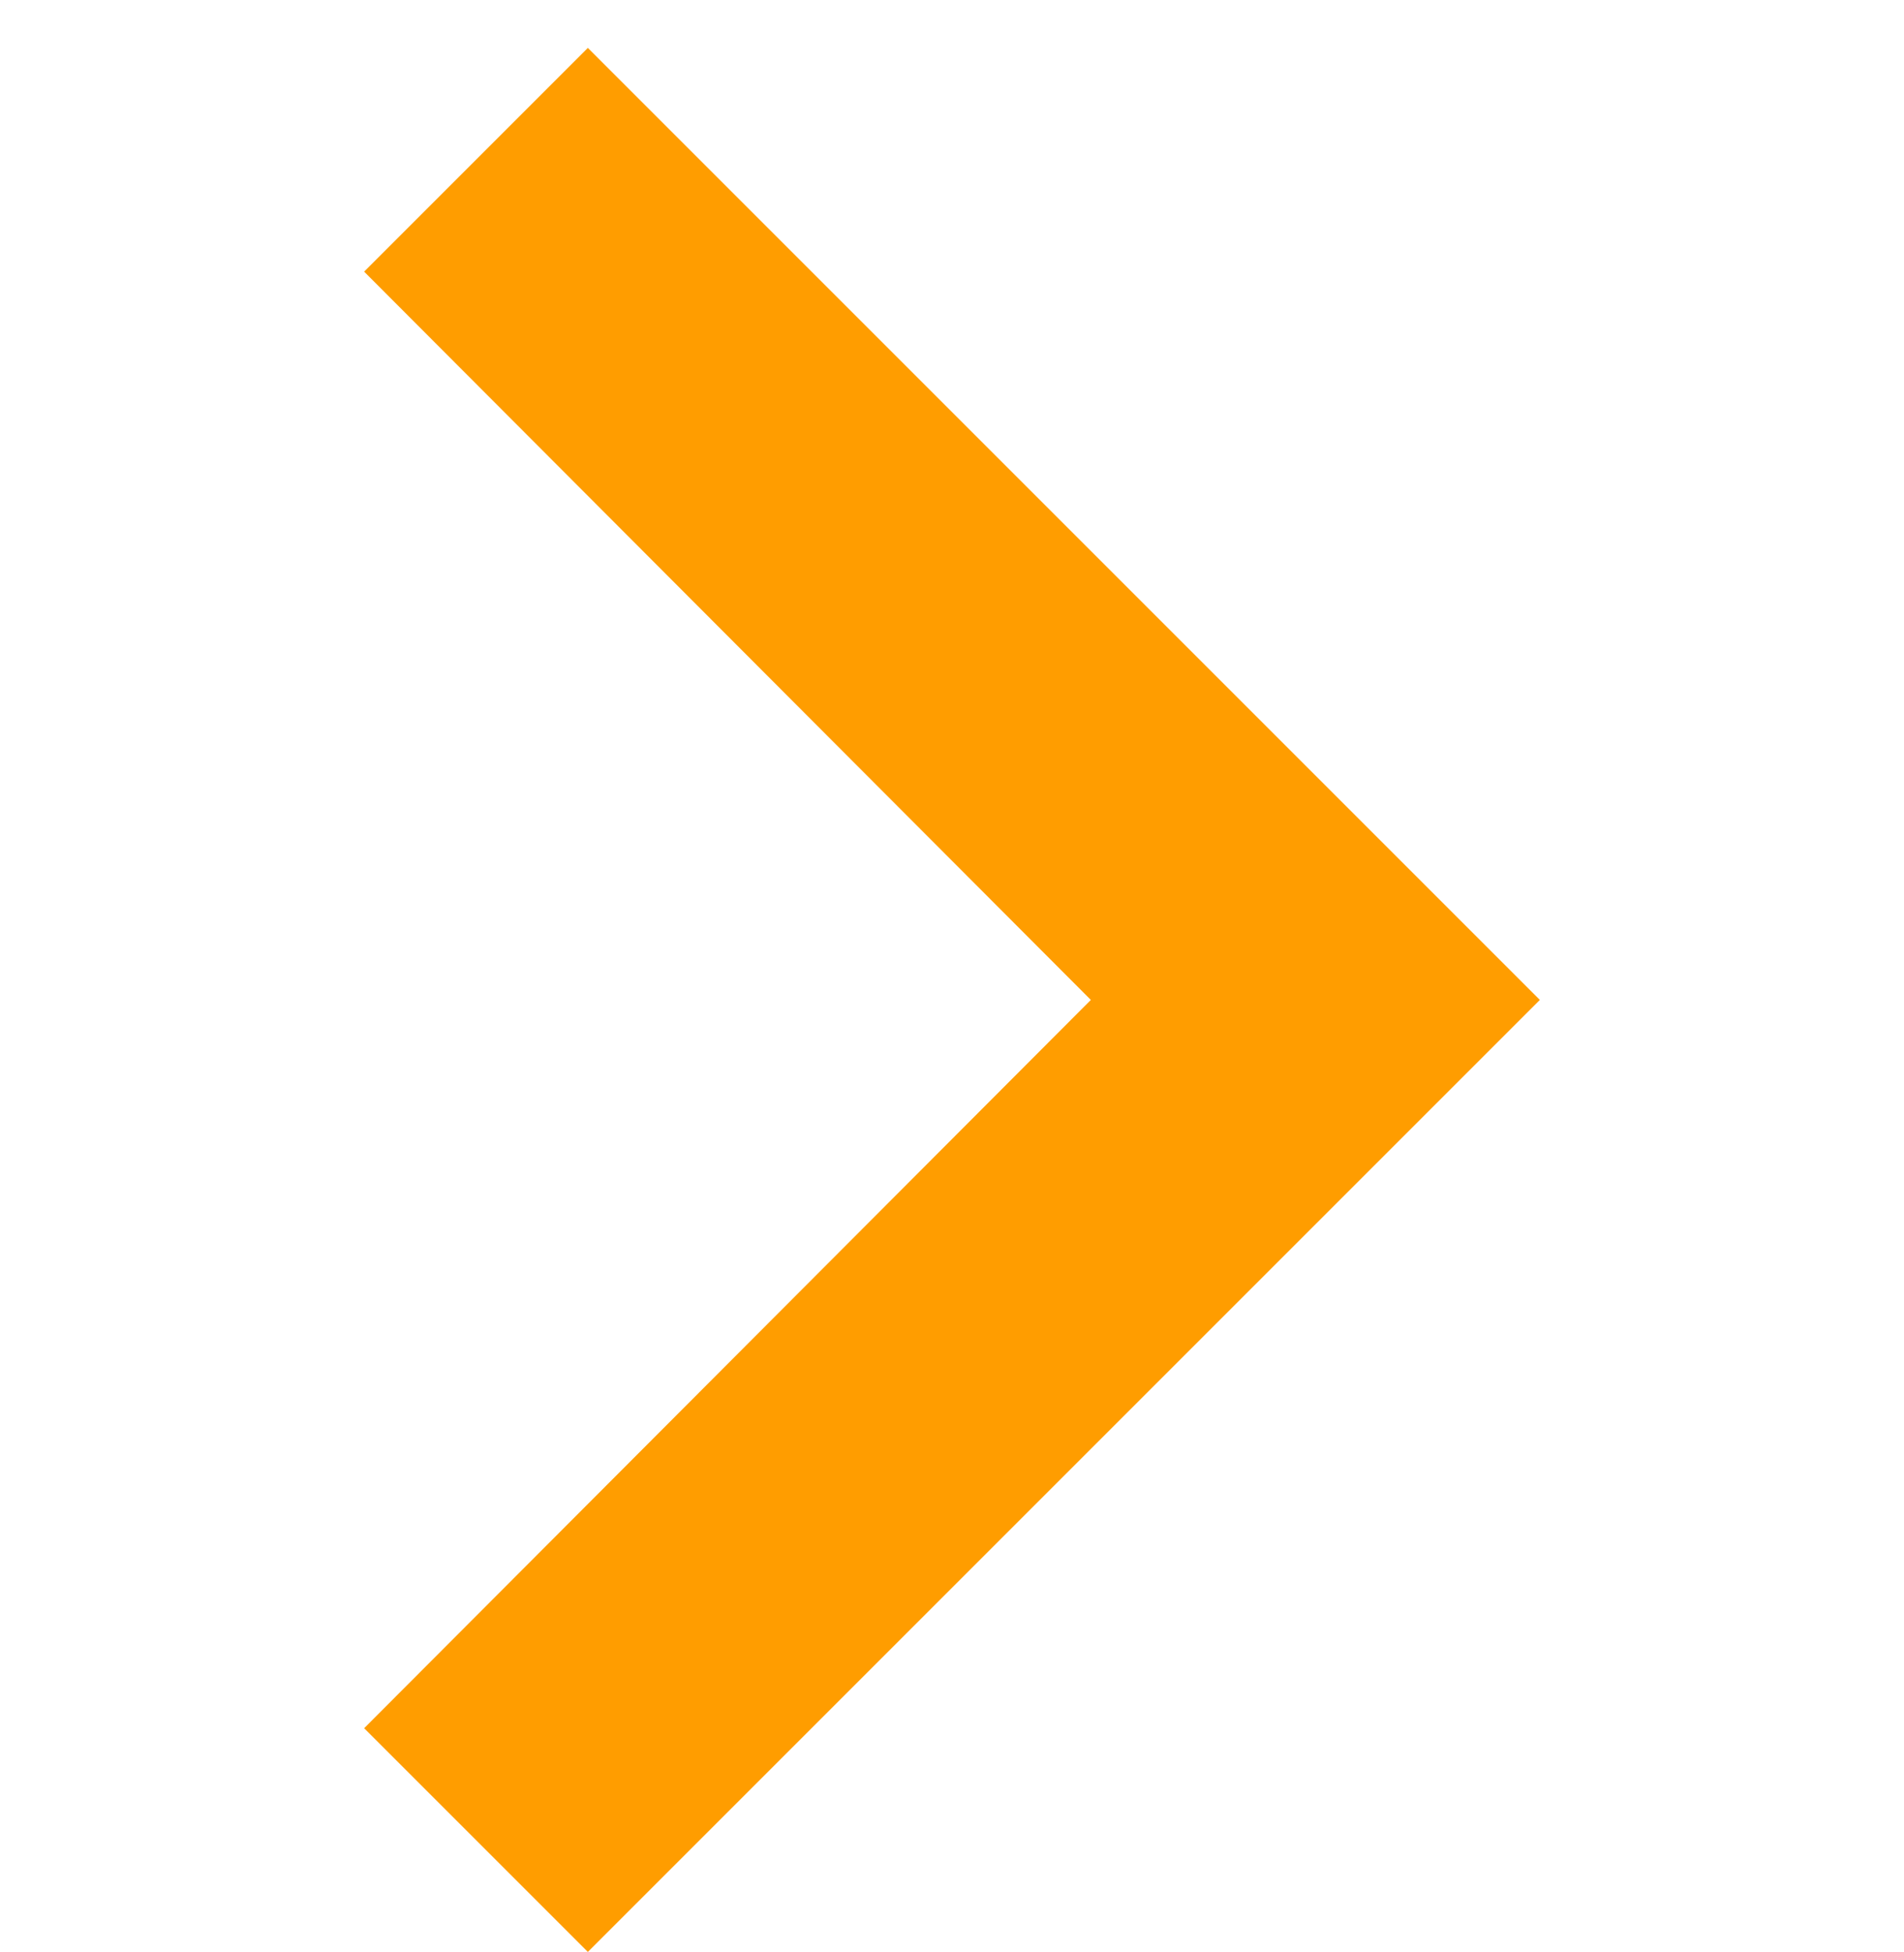 <?xml version="1.0" encoding="utf-8"?>
<!-- Generator: Adobe Illustrator 16.0.0, SVG Export Plug-In . SVG Version: 6.00 Build 0)  -->
<!DOCTYPE svg PUBLIC "-//W3C//DTD SVG 1.1//EN" "http://www.w3.org/Graphics/SVG/1.1/DTD/svg11.dtd">
<svg version="1.1" id="Layer_1" xmlns:x="http://ns.adobe.com/Extensibility/1.0/" xmlns:i="http://ns.adobe.com/AdobeIllustrator/10.0/" xmlns:graph="http://ns.adobe.com/Graphs/1.0/"
	 xmlns="http://www.w3.org/2000/svg" xmlns:xlink="http://www.w3.org/1999/xlink" x="0px" y="0px" width="12px" height="12.302px"
	 viewBox="0 -2.597 12 12.302" enable-background="new 0 -2.597 12 12.302" xml:space="preserve">
<path id="Tracciato_485" fill="#FF9D00" d="M2.295-0.885l4.58,4.59l-4.58,4.59l1.41,1.41l6-6l-6-6L2.295-0.885z"/>
</svg>
